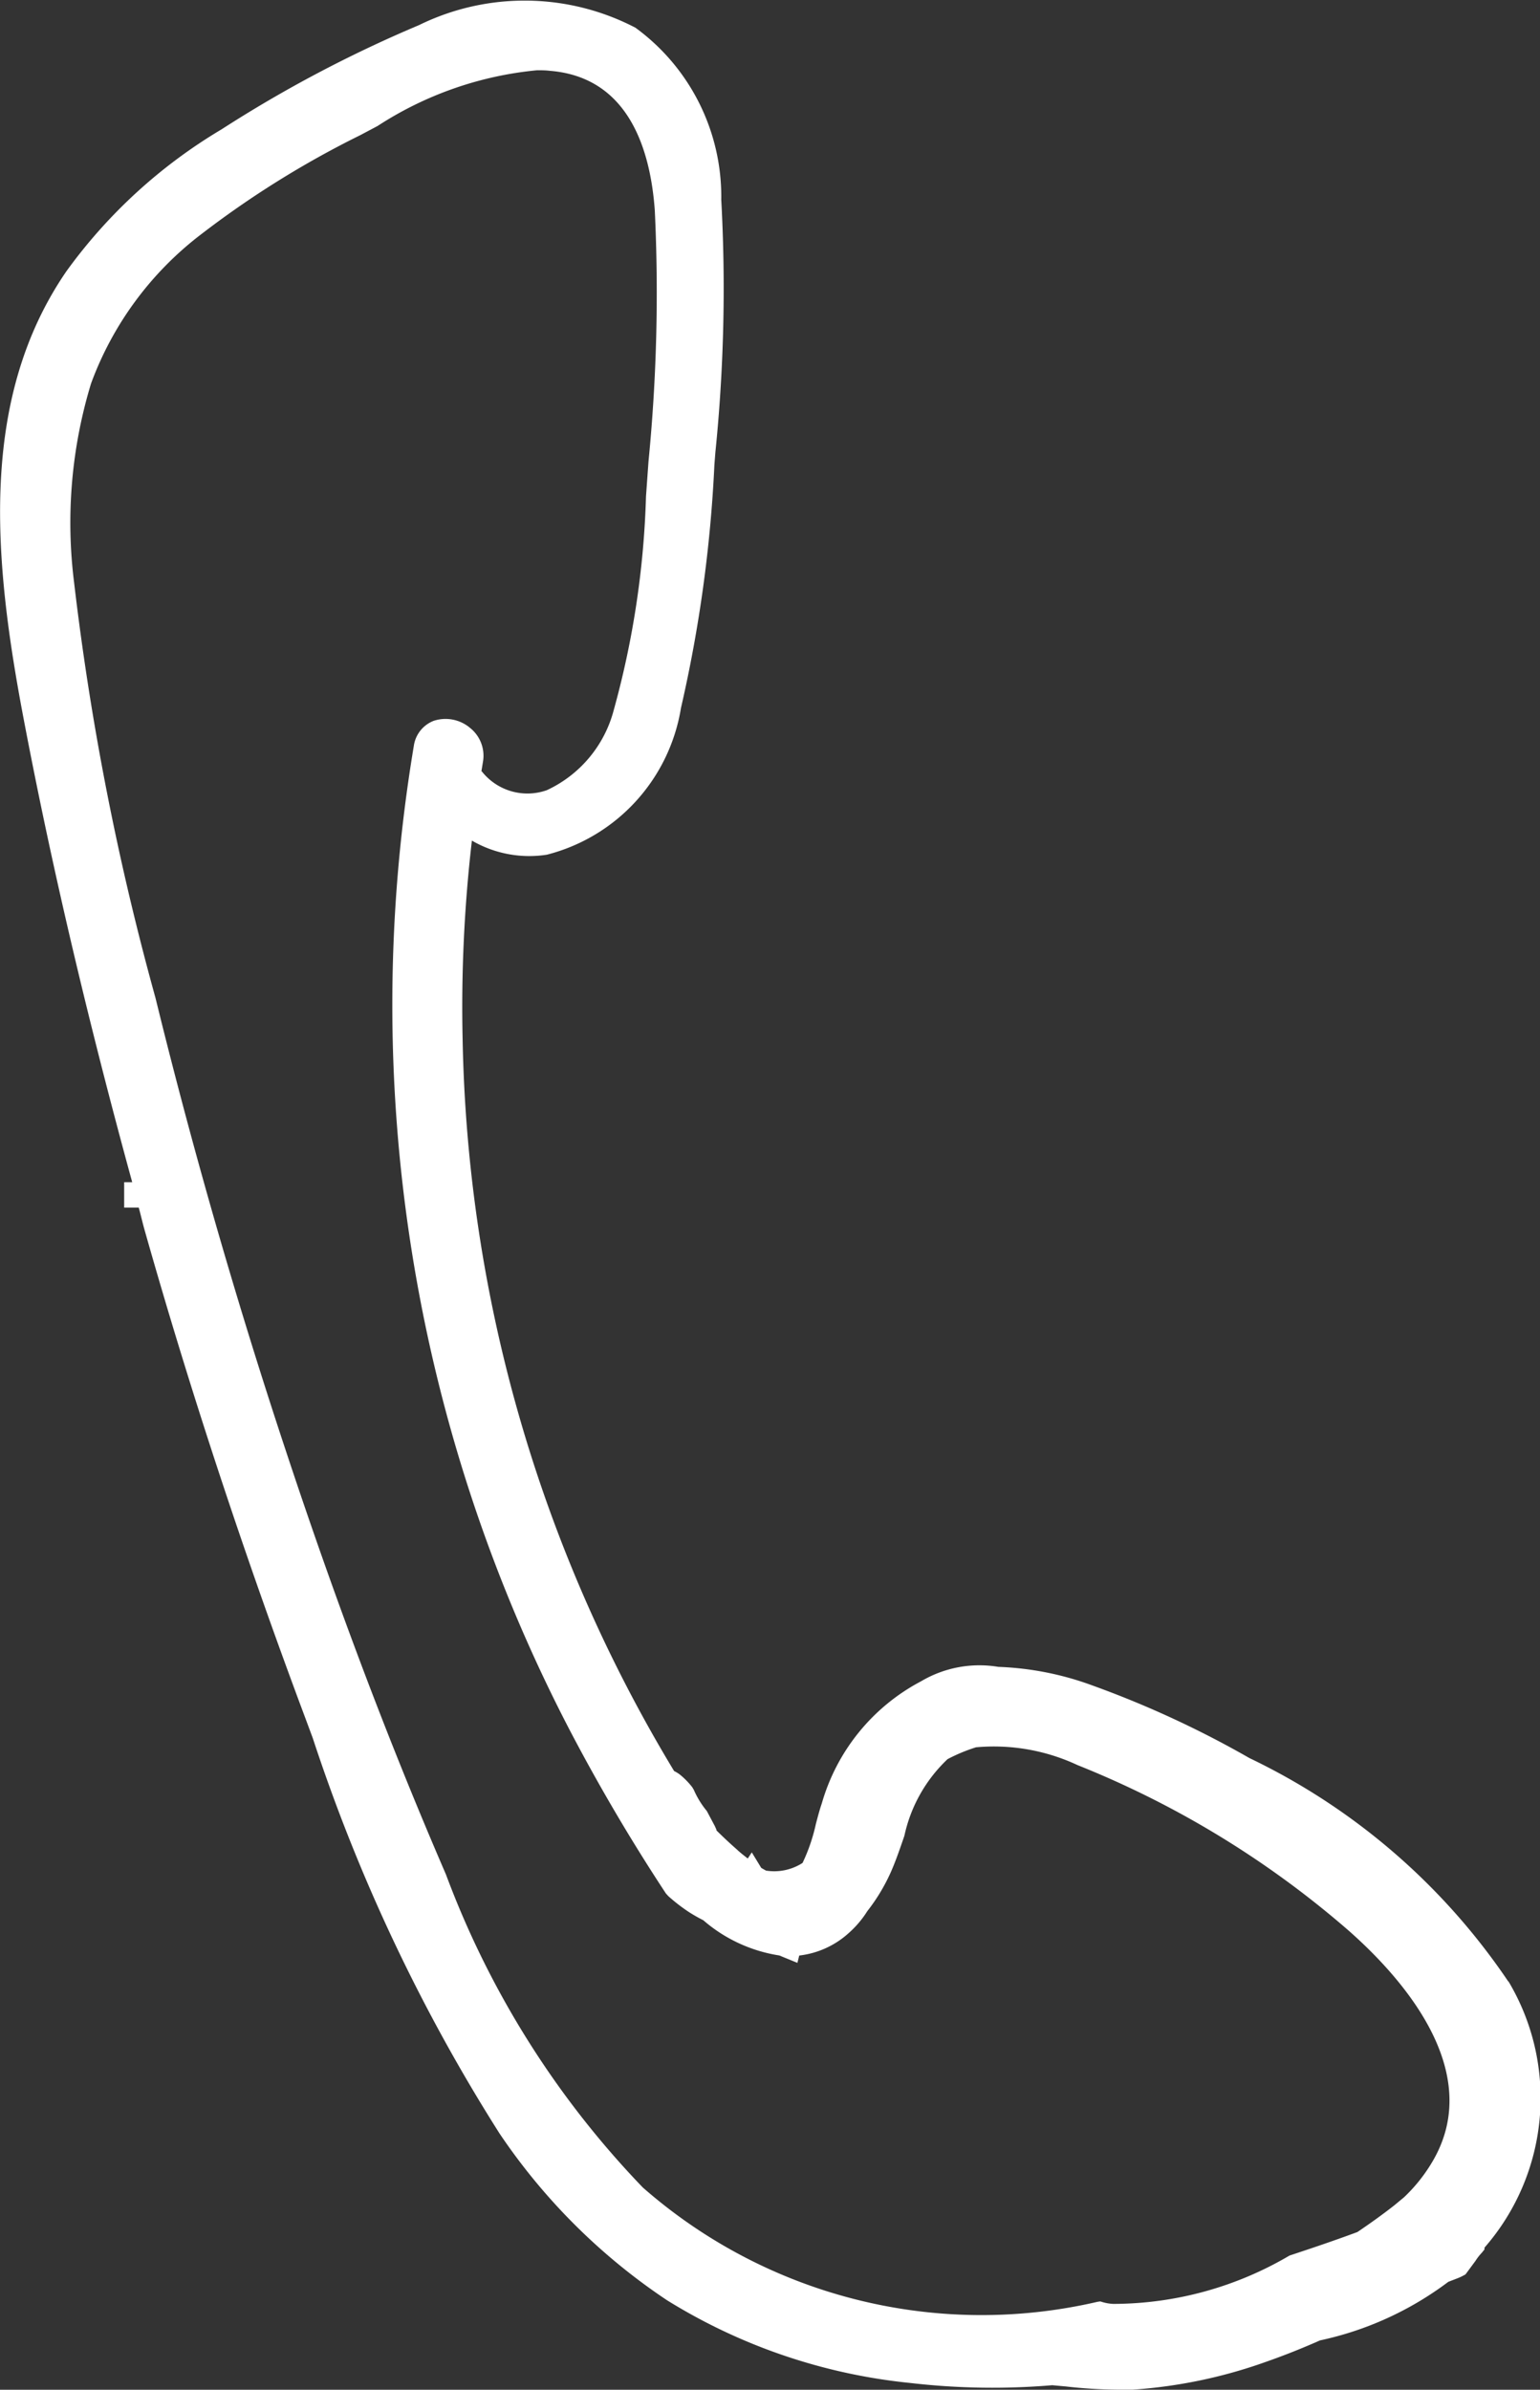 <svg id="Gruppe_2412" data-name="Gruppe 2412" xmlns="http://www.w3.org/2000/svg" xmlns:xlink="http://www.w3.org/1999/xlink" width="19.114" height="29.654" viewBox="0 0 19.114 29.654">
  <rect x="0" y="0" width="19.114" height="29.654" fill="#333333" stroke="none"/>
  <defs>
    <clipPath id="clip-path">
      <rect id="Rechteck_382" data-name="Rechteck 382" width="19.114" height="29.654" transform="translate(0 0)" fill="#fff"/>
    </clipPath>
  </defs>
  <g id="Gruppe_2411" data-name="Gruppe 2411" clip-path="url(#clip-path)">
    <path id="Pfad_16800" data-name="Pfad 16800" d="M18.718,24.585a8.082,8.082,0,0,0-3.21-2.769,12.36,12.36,0,0,0-1.946-.9,3.755,3.755,0,0,0-1.171-.232,1.422,1.422,0,0,0-.959.179A2.487,2.487,0,0,0,10.2,22.378c-.027.078-.05.166-.074.257a2.215,2.215,0,0,1-.165.482.649.649,0,0,1-.454.095c-.019-.011-.04-.022-.059-.034l-.117-.192-.05.076c-.05-.039-.1-.078-.135-.112-.086-.075-.171-.155-.253-.236,0-.013-.01-.029-.02-.053l-.1-.188a1.094,1.094,0,0,1-.162-.264l-.02-.033a.974.974,0,0,0-.141-.146.388.388,0,0,0-.083-.053A18.185,18.185,0,0,1,5.742,12.9a17.9,17.9,0,0,1,.115-2.469,1.419,1.419,0,0,0,.93.175A2.251,2.251,0,0,0,8.452,8.785a16.979,16.979,0,0,0,.415-3.019l.012-.153a20.14,20.14,0,0,0,.073-3.134A2.594,2.594,0,0,0,7.887.344,2.978,2.978,0,0,0,5.2.312a15.988,15.988,0,0,0-2.45,1.293A6.429,6.429,0,0,0,.825,3.365c-1.1,1.6-.9,3.614-.533,5.548s.833,3.874,1.349,5.757h-.1l0,.315h.181c.025.089.045.18.07.269.56,1.981,1.233,4.024,2,6.072l.09.242A21.926,21.926,0,0,0,6.2,26.474a7.558,7.558,0,0,0,2.078,2.069,7.062,7.062,0,0,0,3.019,1.027,8.862,8.862,0,0,0,1.763.028l.166.015a6.061,6.061,0,0,0,.634.04c.065,0,.13,0,.2,0a6.125,6.125,0,0,0,1.644-.342c.235-.082.465-.174.679-.269a4.061,4.061,0,0,0,1.593-.727l.119-.046h0a.646.646,0,0,0,.095-.047l.124-.168a.63.63,0,0,1,.078-.1l.033-.041,0-.022a2.824,2.824,0,0,0,.3-3.3M5.975,9.572l.018-.111a.441.441,0,0,0-.157-.427.472.472,0,0,0-.454-.089.392.392,0,0,0-.246.312,19.493,19.493,0,0,0,1.929,12.2,23.5,23.5,0,0,0,1.2,2.039l.029.032a2.147,2.147,0,0,0,.259.2,2.015,2.015,0,0,0,.176.1,1.877,1.877,0,0,0,.943.437l.225.092.023-.091a1.1,1.1,0,0,0,.613-.278,1.25,1.25,0,0,0,.232-.273,2.318,2.318,0,0,0,.289-.478c.063-.141.117-.3.171-.457a1.842,1.842,0,0,1,.536-.951,2.114,2.114,0,0,1,.353-.147,2.452,2.452,0,0,1,1.26.221,11.8,11.8,0,0,1,3.371,2.059c.665.588,1.684,1.74,1.041,2.849a2.015,2.015,0,0,1-.361.456l-.121.1c-.15.118-.314.234-.456.33-.269.1-.543.193-.843.292a4.323,4.323,0,0,1-2.189.6.571.571,0,0,1-.127-.021l-.033-.01-.034.005a6.373,6.373,0,0,1-5.644-1.419A11.277,11.277,0,0,1,5.535,23.26C4.828,21.625,4.177,19.905,3.547,18c-.579-1.746-1.1-3.541-1.548-5.337l-.069-.279A34.284,34.284,0,0,1,.919,7.223,5.935,5.935,0,0,1,1.13,4.759,4.111,4.111,0,0,1,2.489,2.913,11.827,11.827,0,0,1,4.47,1.678l.217-.115A4.385,4.385,0,0,1,6.665.872c.054,0,.107,0,.162.007.98.08,1.246.985,1.3,1.73a21.428,21.428,0,0,1-.078,3.117l-.031.432a11.116,11.116,0,0,1-.4,2.652,1.52,1.52,0,0,1-.83.995.721.721,0,0,1-.808-.233" fill="#fff"/>
  </g>
</svg>
